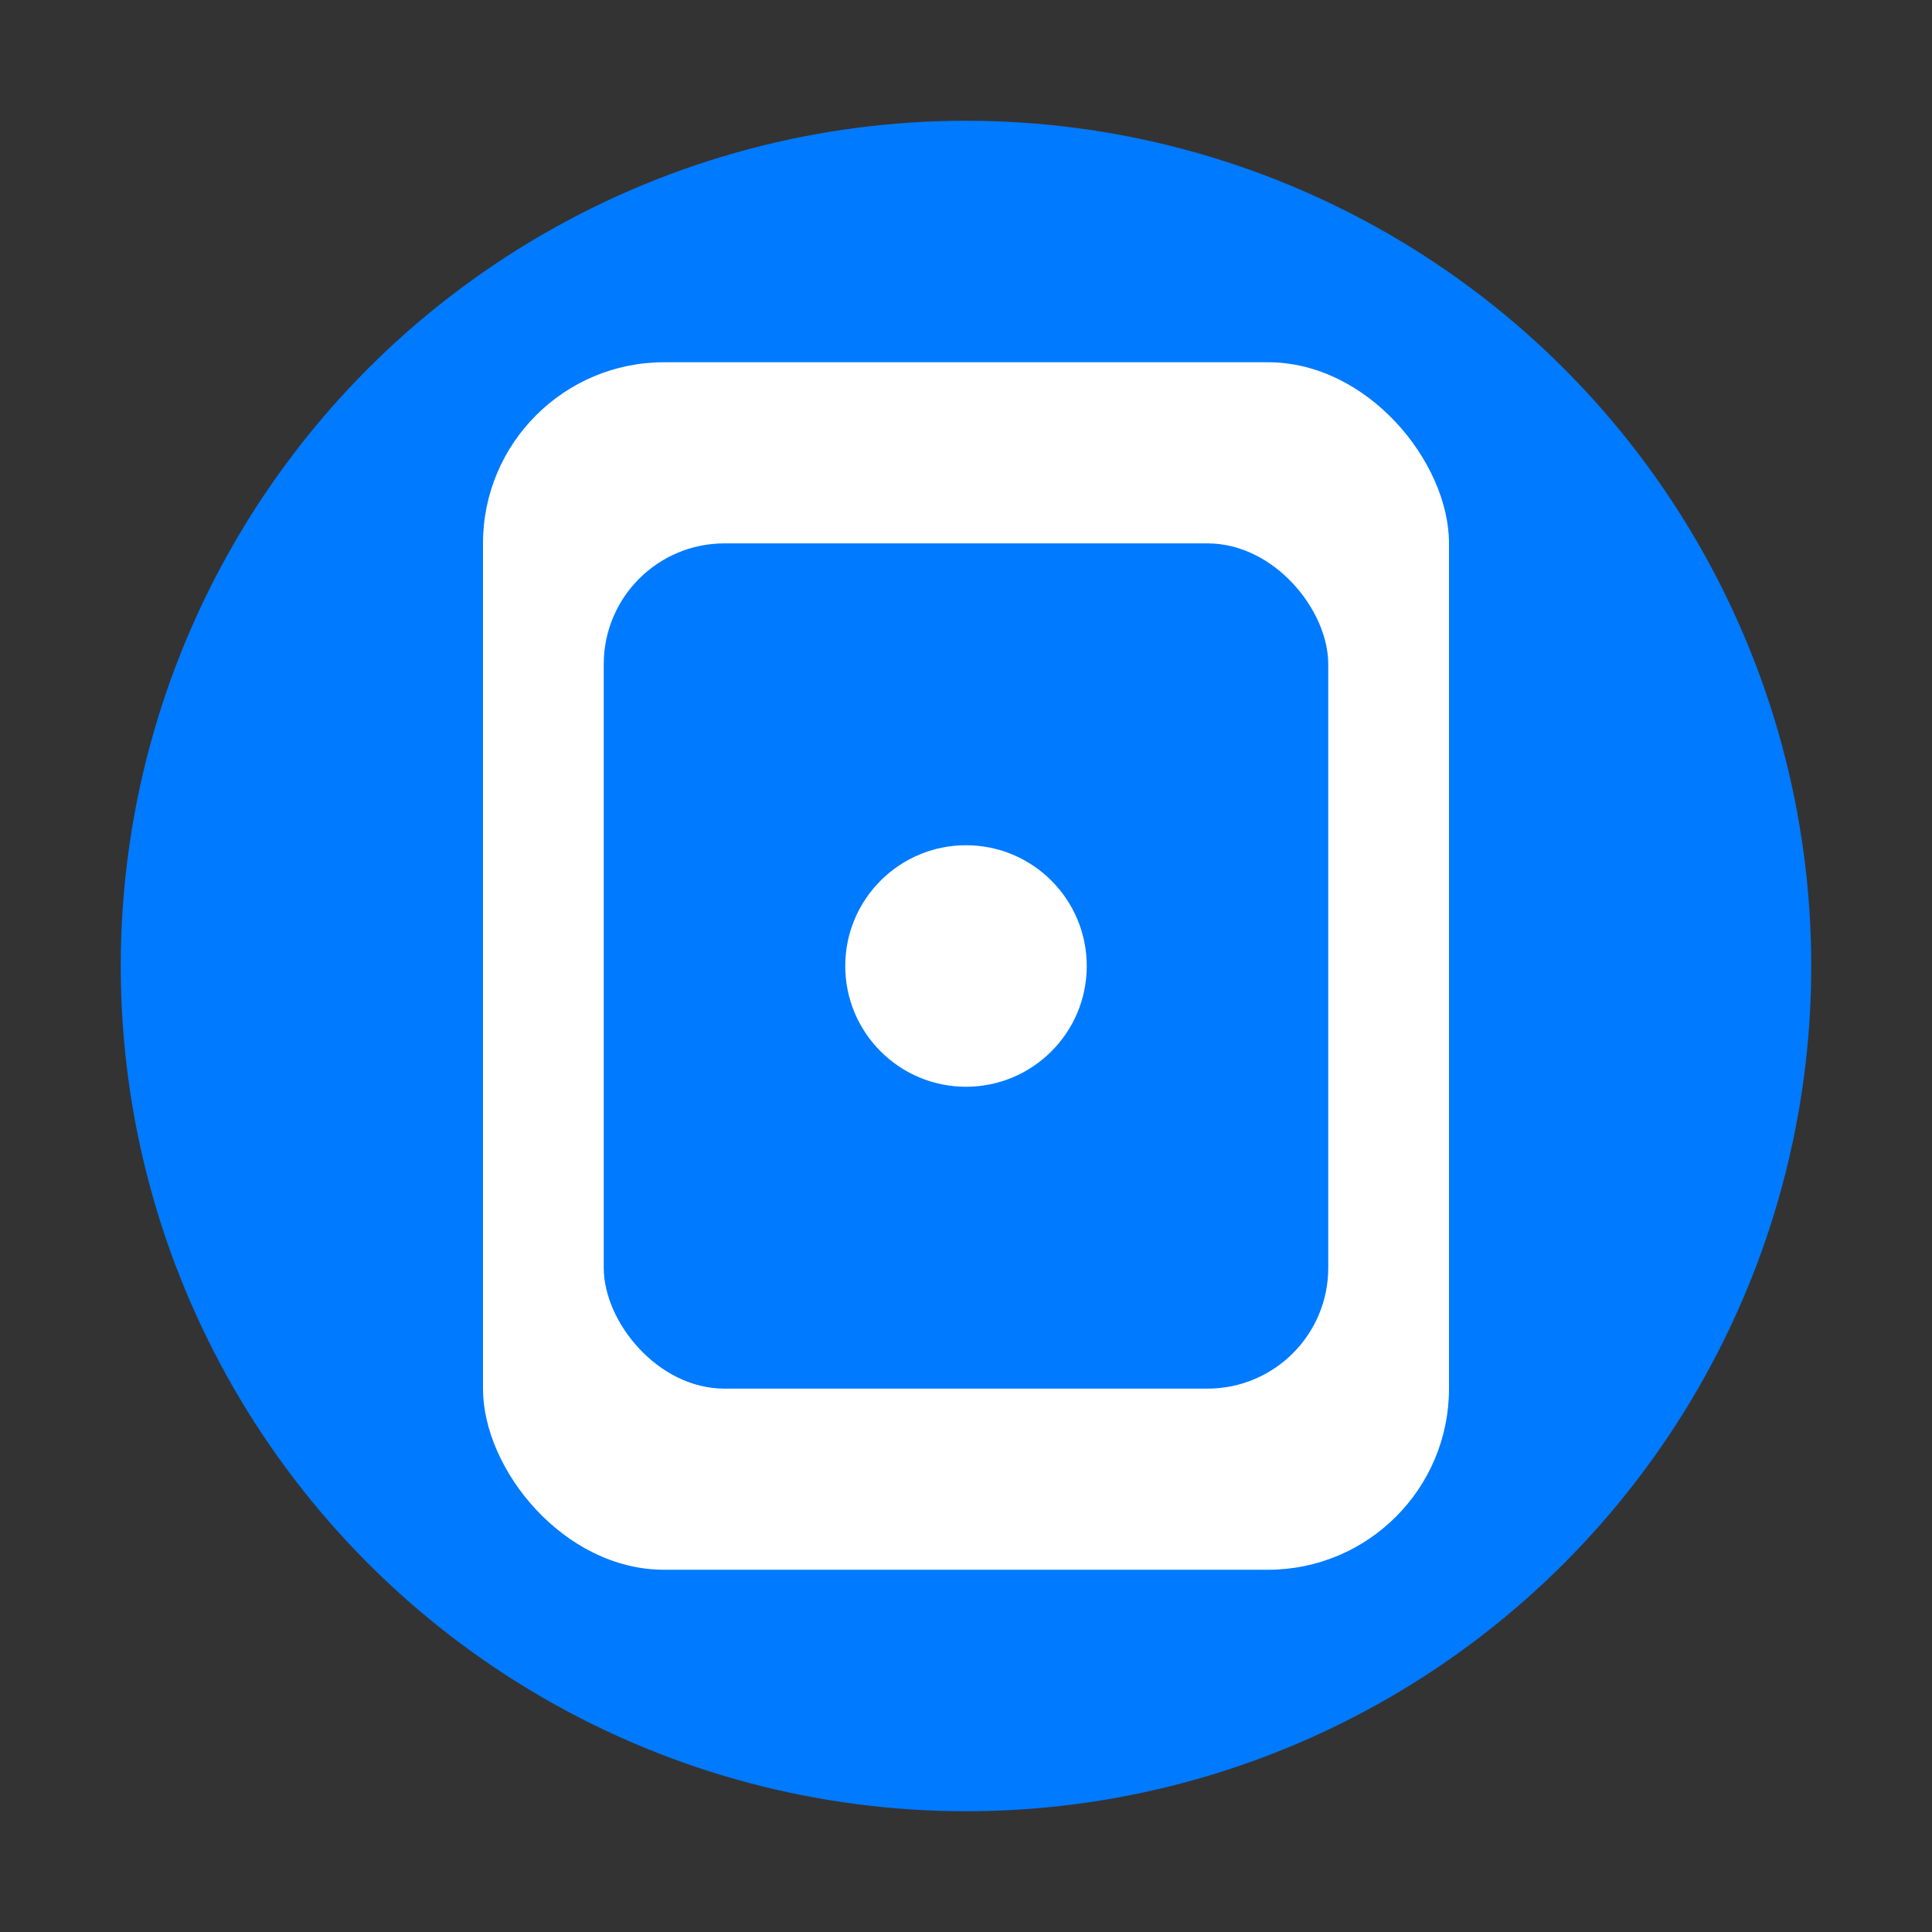 <?xml version="1.0" encoding="UTF-8"?>
<svg xmlns="http://www.w3.org/2000/svg" width="32" height="32" viewBox="0 0 32 32">
  <rect x="0" y="0" width="32" height="32" fill="#333333" stroke="none"/>
  <circle cx="16" cy="16" r="14" fill="#007AFF"></circle>
  <rect x="8" y="6" width="16" height="20" rx="3" fill="white"></rect>
  <rect x="10" y="9" width="12" height="14" rx="2" fill="#007AFF"></rect>
  <circle cx="16" cy="16" r="2" fill="white"></circle>
</svg>
